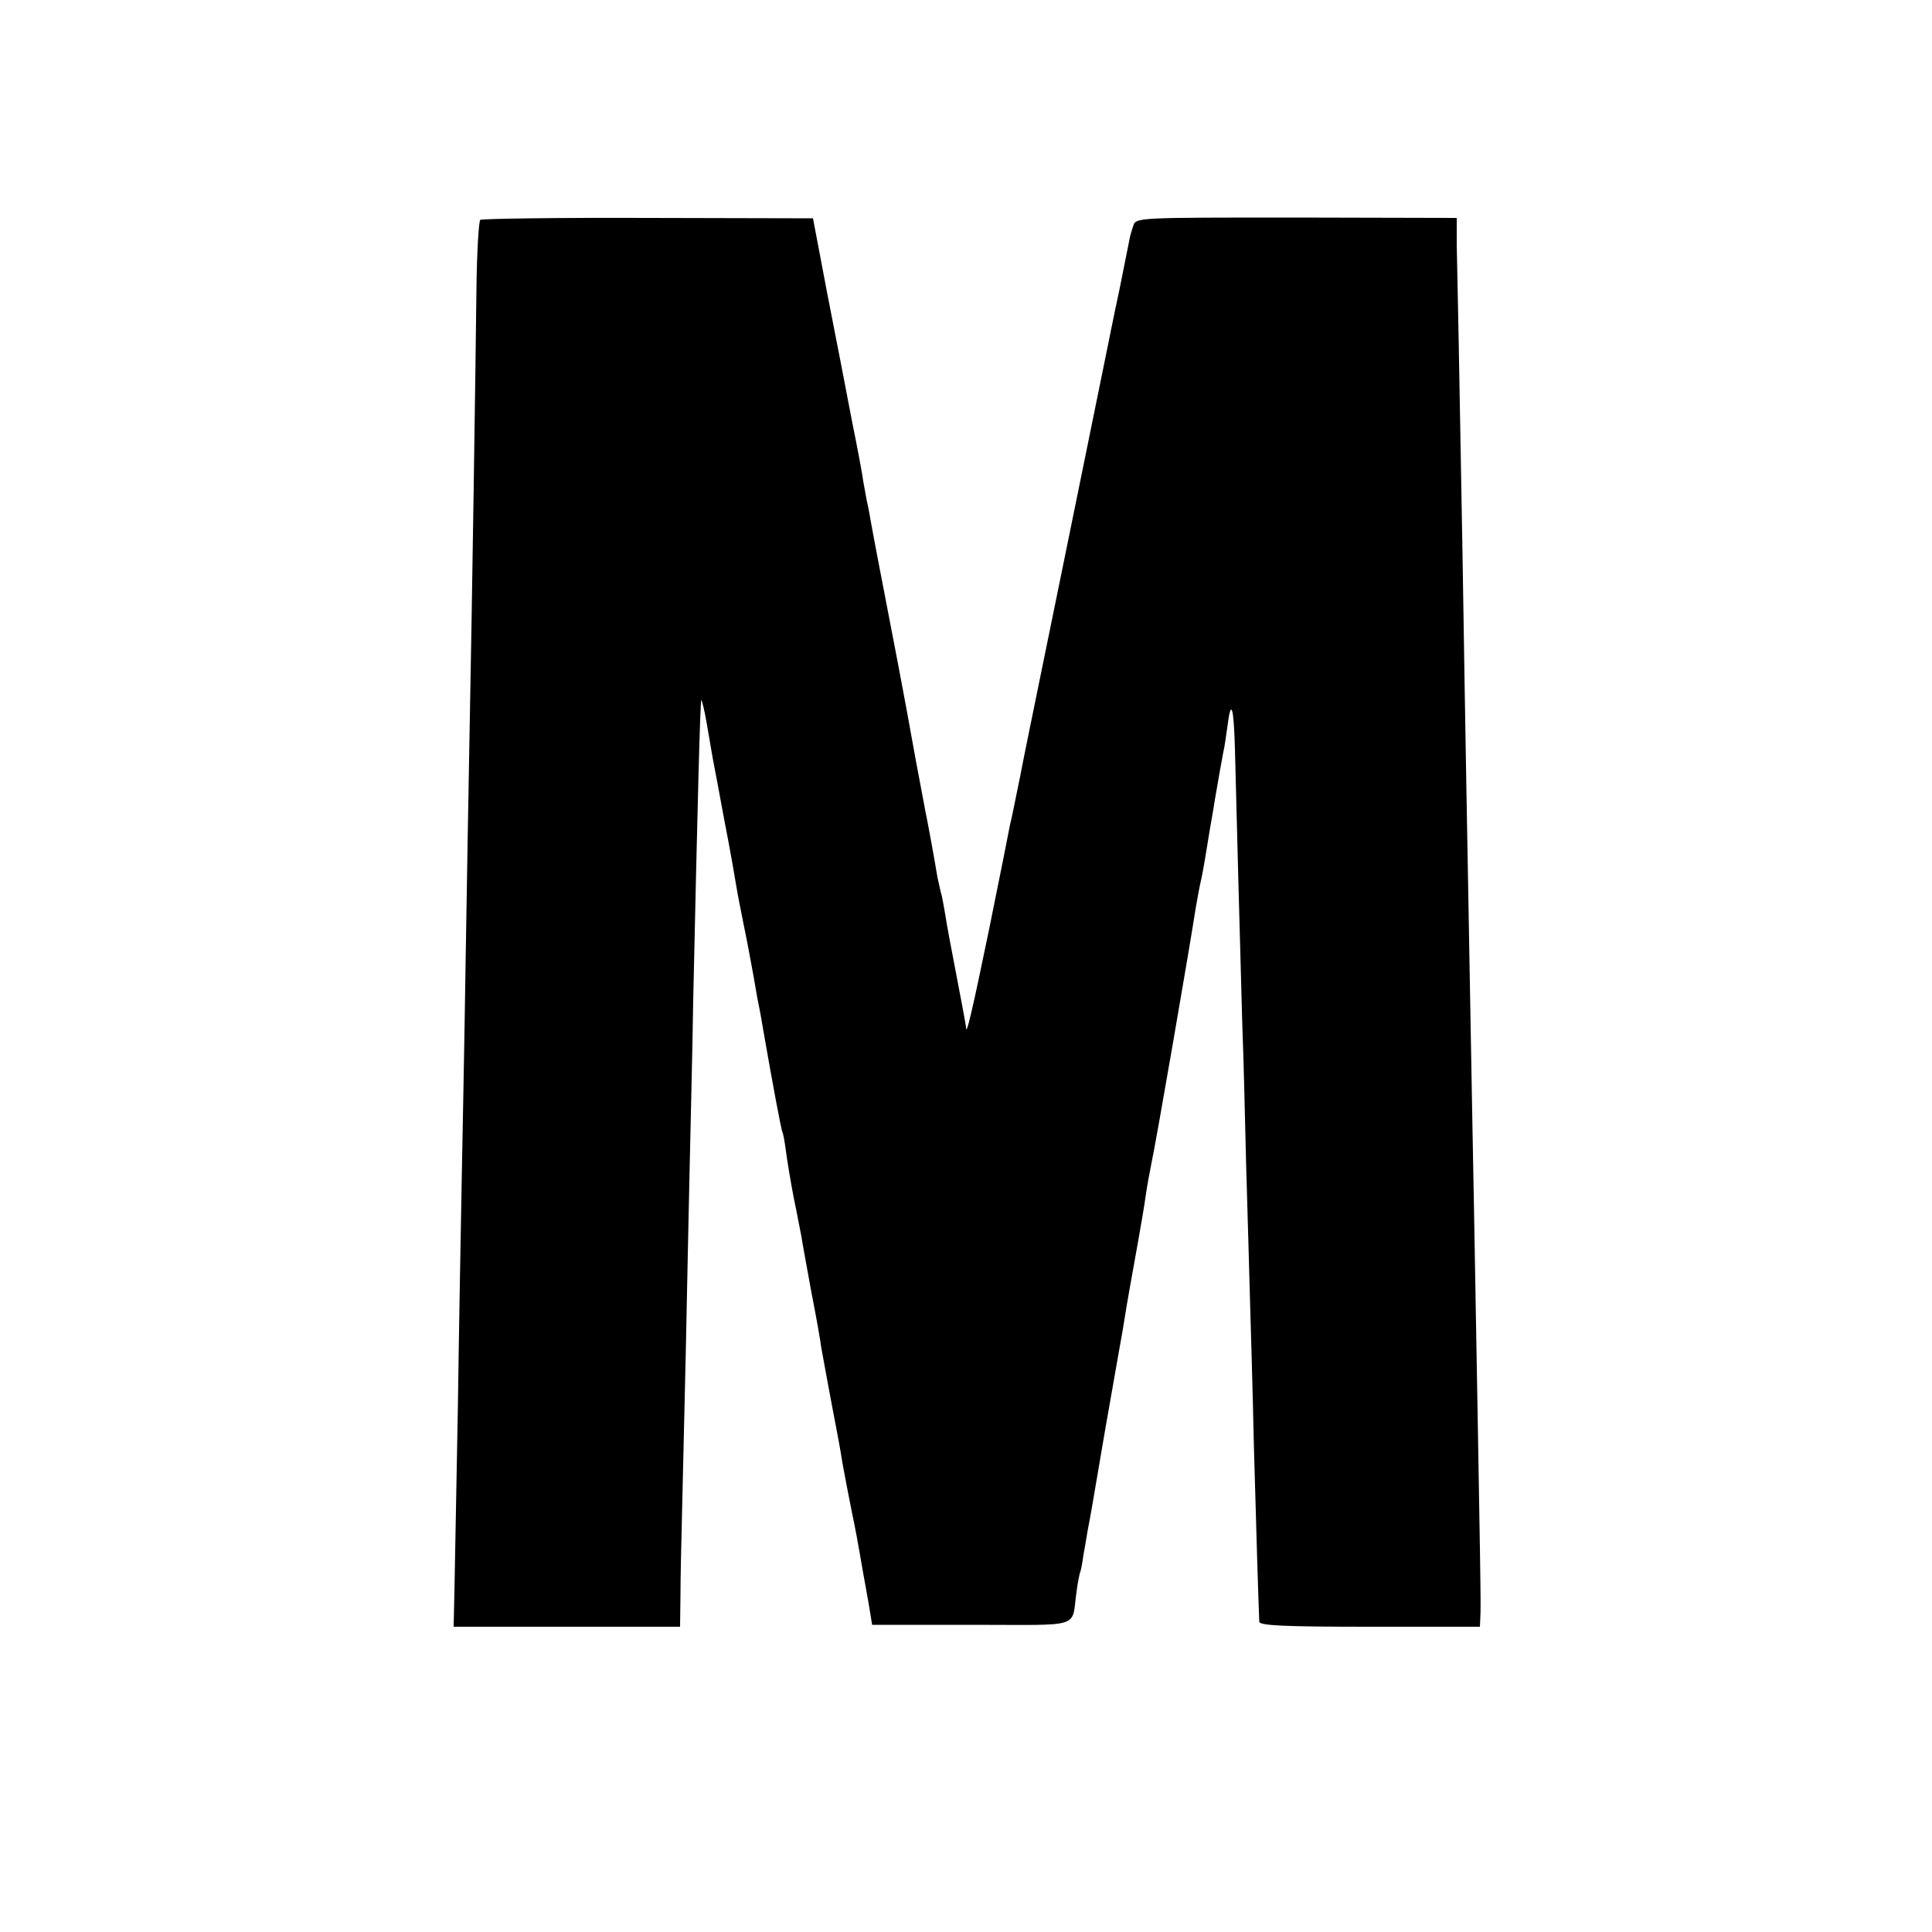 <?xml version="1.0" standalone="no"?>
<!DOCTYPE svg PUBLIC "-//W3C//DTD SVG 20010904//EN"
 "http://www.w3.org/TR/2001/REC-SVG-20010904/DTD/svg10.dtd">
<svg version="1.0" xmlns="http://www.w3.org/2000/svg"
 width="500pt" height="500pt" viewBox="0 0 500 500"
 preserveAspectRatio="xMidYMid meet">
<g transform="translate(0,500) scale(0.1,-0.1)"
fill="#000000" stroke="none">
<path d="M1243 4431 c-4 -3 -9 -85 -10 -181 -2 -186 -11 -801 -18 -1160 -2
-118 -7 -379 -10 -580 -3 -201 -8 -453 -10 -560 -2 -107 -7 -373 -10 -590 -4
-217 -8 -434 -9 -482 l-2 -88 293 0 293 0 1 78 c0 42 2 138 4 212 2 74 6 268
10 430 3 162 8 376 10 475 2 99 7 290 9 425 11 502 18 775 21 778 1 2 8 -25
14 -60 6 -35 13 -76 16 -93 3 -16 17 -88 30 -160 14 -71 27 -146 30 -165 3
-19 12 -66 20 -105 8 -38 16 -82 19 -98 3 -15 10 -55 16 -90 7 -34 14 -73 16
-87 23 -132 46 -256 49 -260 2 -4 6 -26 9 -49 3 -24 12 -78 20 -120 9 -42 17
-87 20 -101 2 -14 14 -79 26 -145 13 -66 24 -129 25 -140 3 -17 25 -138 41
-220 2 -11 9 -47 14 -80 6 -33 17 -91 25 -130 8 -38 17 -86 20 -105 3 -19 10
-57 15 -85 5 -27 11 -61 13 -75 l4 -25 258 0 c291 0 257 -11 271 85 3 25 8 47
9 50 2 3 6 24 9 46 4 22 9 51 11 64 6 31 7 34 45 259 18 102 34 194 36 205 2
12 9 48 14 81 10 63 12 70 35 200 8 44 17 98 20 120 3 22 10 60 15 85 11 49
98 553 115 663 3 17 9 52 15 77 5 25 11 61 14 80 3 19 10 62 16 95 5 33 13 75
16 94 3 18 8 43 10 55 3 11 7 42 11 69 9 71 16 48 19 -61 3 -125 14 -538 19
-712 3 -74 7 -238 10 -365 4 -126 8 -284 10 -350 2 -66 7 -235 10 -375 6 -219
12 -413 14 -457 1 -10 65 -13 286 -13 l285 0 1 23 c2 31 1 81 -16 1042 -2 116
-7 361 -10 545 -3 184 -8 436 -10 560 -2 124 -7 396 -10 605 -4 209 -8 459
-10 555 -2 96 -4 207 -5 246 l0 70 -415 1 c-413 0 -415 0 -422 -21 -4 -12 -8
-25 -9 -31 -1 -5 -13 -66 -27 -135 -15 -69 -28 -136 -31 -150 -8 -39 -189
-928 -201 -985 -2 -11 -14 -67 -25 -125 -12 -58 -23 -114 -26 -124 -2 -11 -26
-133 -54 -270 -44 -213 -60 -282 -60 -254 0 4 -11 62 -24 130 -13 67 -27 141
-30 163 -4 22 -8 47 -11 55 -2 8 -6 26 -9 40 -6 38 -25 142 -31 170 -3 14 -9
50 -15 80 -6 30 -12 64 -14 75 -2 11 -11 61 -20 110 -9 50 -32 170 -51 268
-19 98 -37 192 -40 210 -3 18 -8 46 -12 62 -3 17 -7 39 -9 50 -1 11 -14 81
-29 155 -14 74 -43 223 -64 330 l-37 195 -426 1 c-235 1 -430 -2 -435 -5z"/>
</g>
</svg>

